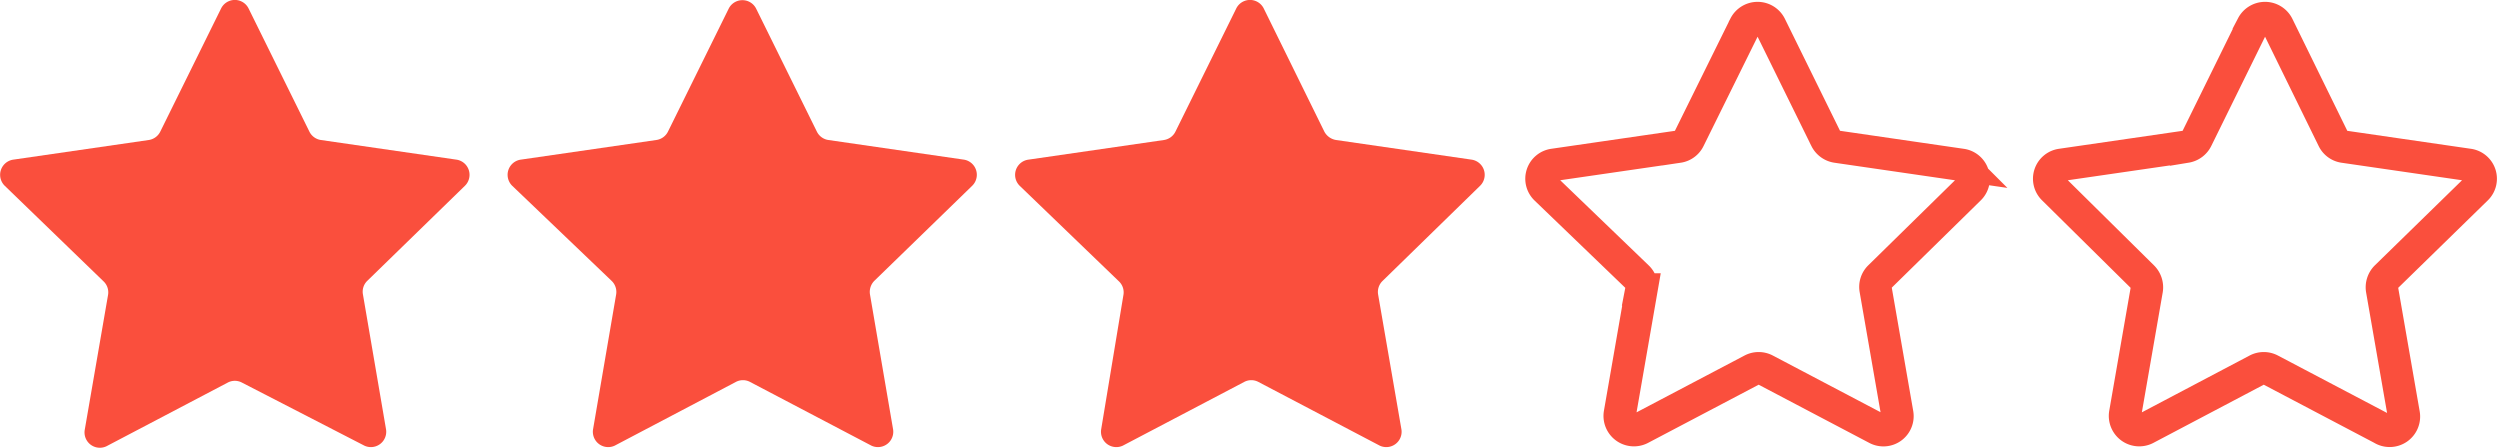 <svg id="Layer_3" data-name="Layer 3" xmlns="http://www.w3.org/2000/svg" viewBox="0 0 115.72 20.74"><defs><style>.cls-1{fill:#fa4f3d;}.cls-2{fill:none;stroke:#fa4f3d;stroke-miterlimit:10;stroke-width:1.5px;}</style></defs><title>rating_star3</title><path class="cls-1" d="M11.51.4l2.81,5.69a.71.71,0,0,0,.53.39l6.28.91a.71.71,0,0,1,.39,1.21L17,13a.7.7,0,0,0-.2.63l1.07,6.25a.71.71,0,0,1-1,.75L11.2,17.71a.7.7,0,0,0-.66,0L4.92,20.66a.71.71,0,0,1-1-.75L5,13.66a.7.7,0,0,0-.2-.63L.22,8.6A.71.71,0,0,1,.61,7.39l6.28-.91a.71.71,0,0,0,.53-.39L10.23.4A.71.71,0,0,1,11.51.4Z"/><path class="cls-1" d="M35,.4l2.81,5.69a.71.71,0,0,0,.53.39l6.28.91A.71.71,0,0,1,45,8.6L40.47,13a.73.73,0,0,0-.2.63l1.07,6.25a.71.71,0,0,1-1,.75l-5.62-2.95a.7.7,0,0,0-.66,0l-5.61,2.95a.71.71,0,0,1-1-.75l1.07-6.25a.71.71,0,0,0-.21-.63L23.71,8.6a.71.71,0,0,1,.39-1.21l6.28-.91a.71.71,0,0,0,.54-.39L33.73.4A.71.71,0,0,1,35,.4Z"/><path class="cls-1" d="M58.5.4l2.8,5.69a.75.75,0,0,0,.54.39l6.28.91a.71.71,0,0,1,.39,1.21L64,13a.71.71,0,0,0-.21.63l1.08,6.25a.71.71,0,0,1-1,.75l-5.62-2.95a.7.7,0,0,0-.66,0l-5.62,2.95a.71.71,0,0,1-1-.75L52,13.66a.7.7,0,0,0-.2-.63L47.2,8.6a.71.71,0,0,1,.4-1.21l6.28-.91a.71.71,0,0,0,.53-.39L57.22.4A.71.71,0,0,1,58.5.4Z"/><path class="cls-2" d="M105.43,1.19,108,6.43a.65.65,0,0,0,.49.36l5.78.84a.65.65,0,0,1,.36,1.11l-4.18,4.08a.68.68,0,0,0-.19.58l1,5.75a.66.66,0,0,1-1,.69l-5.17-2.72a.66.66,0,0,0-.61,0l-5.16,2.72a.66.66,0,0,1-.95-.69l1-5.75a.68.68,0,0,0-.19-.58L95.05,8.74a.65.65,0,0,1,.36-1.11l5.78-.84a.67.67,0,0,0,.49-.36l2.58-5.24A.66.66,0,0,1,105.43,1.19Z"/><path class="cls-2" d="M81.94,1.19l2.58,5.24a.67.67,0,0,0,.5.36l5.77.84a.65.65,0,0,1,.37,1.11L87,12.82a.65.65,0,0,0-.18.58l1,5.75a.65.65,0,0,1-.94.69l-5.17-2.72a.66.66,0,0,0-.61,0l-5.17,2.72a.66.66,0,0,1-.95-.69l1-5.75a.63.63,0,0,0-.19-.58L71.55,8.74a.65.65,0,0,1,.36-1.11l5.78-.84a.65.65,0,0,0,.49-.36l2.59-5.24A.66.66,0,0,1,81.94,1.19Z"/></svg>